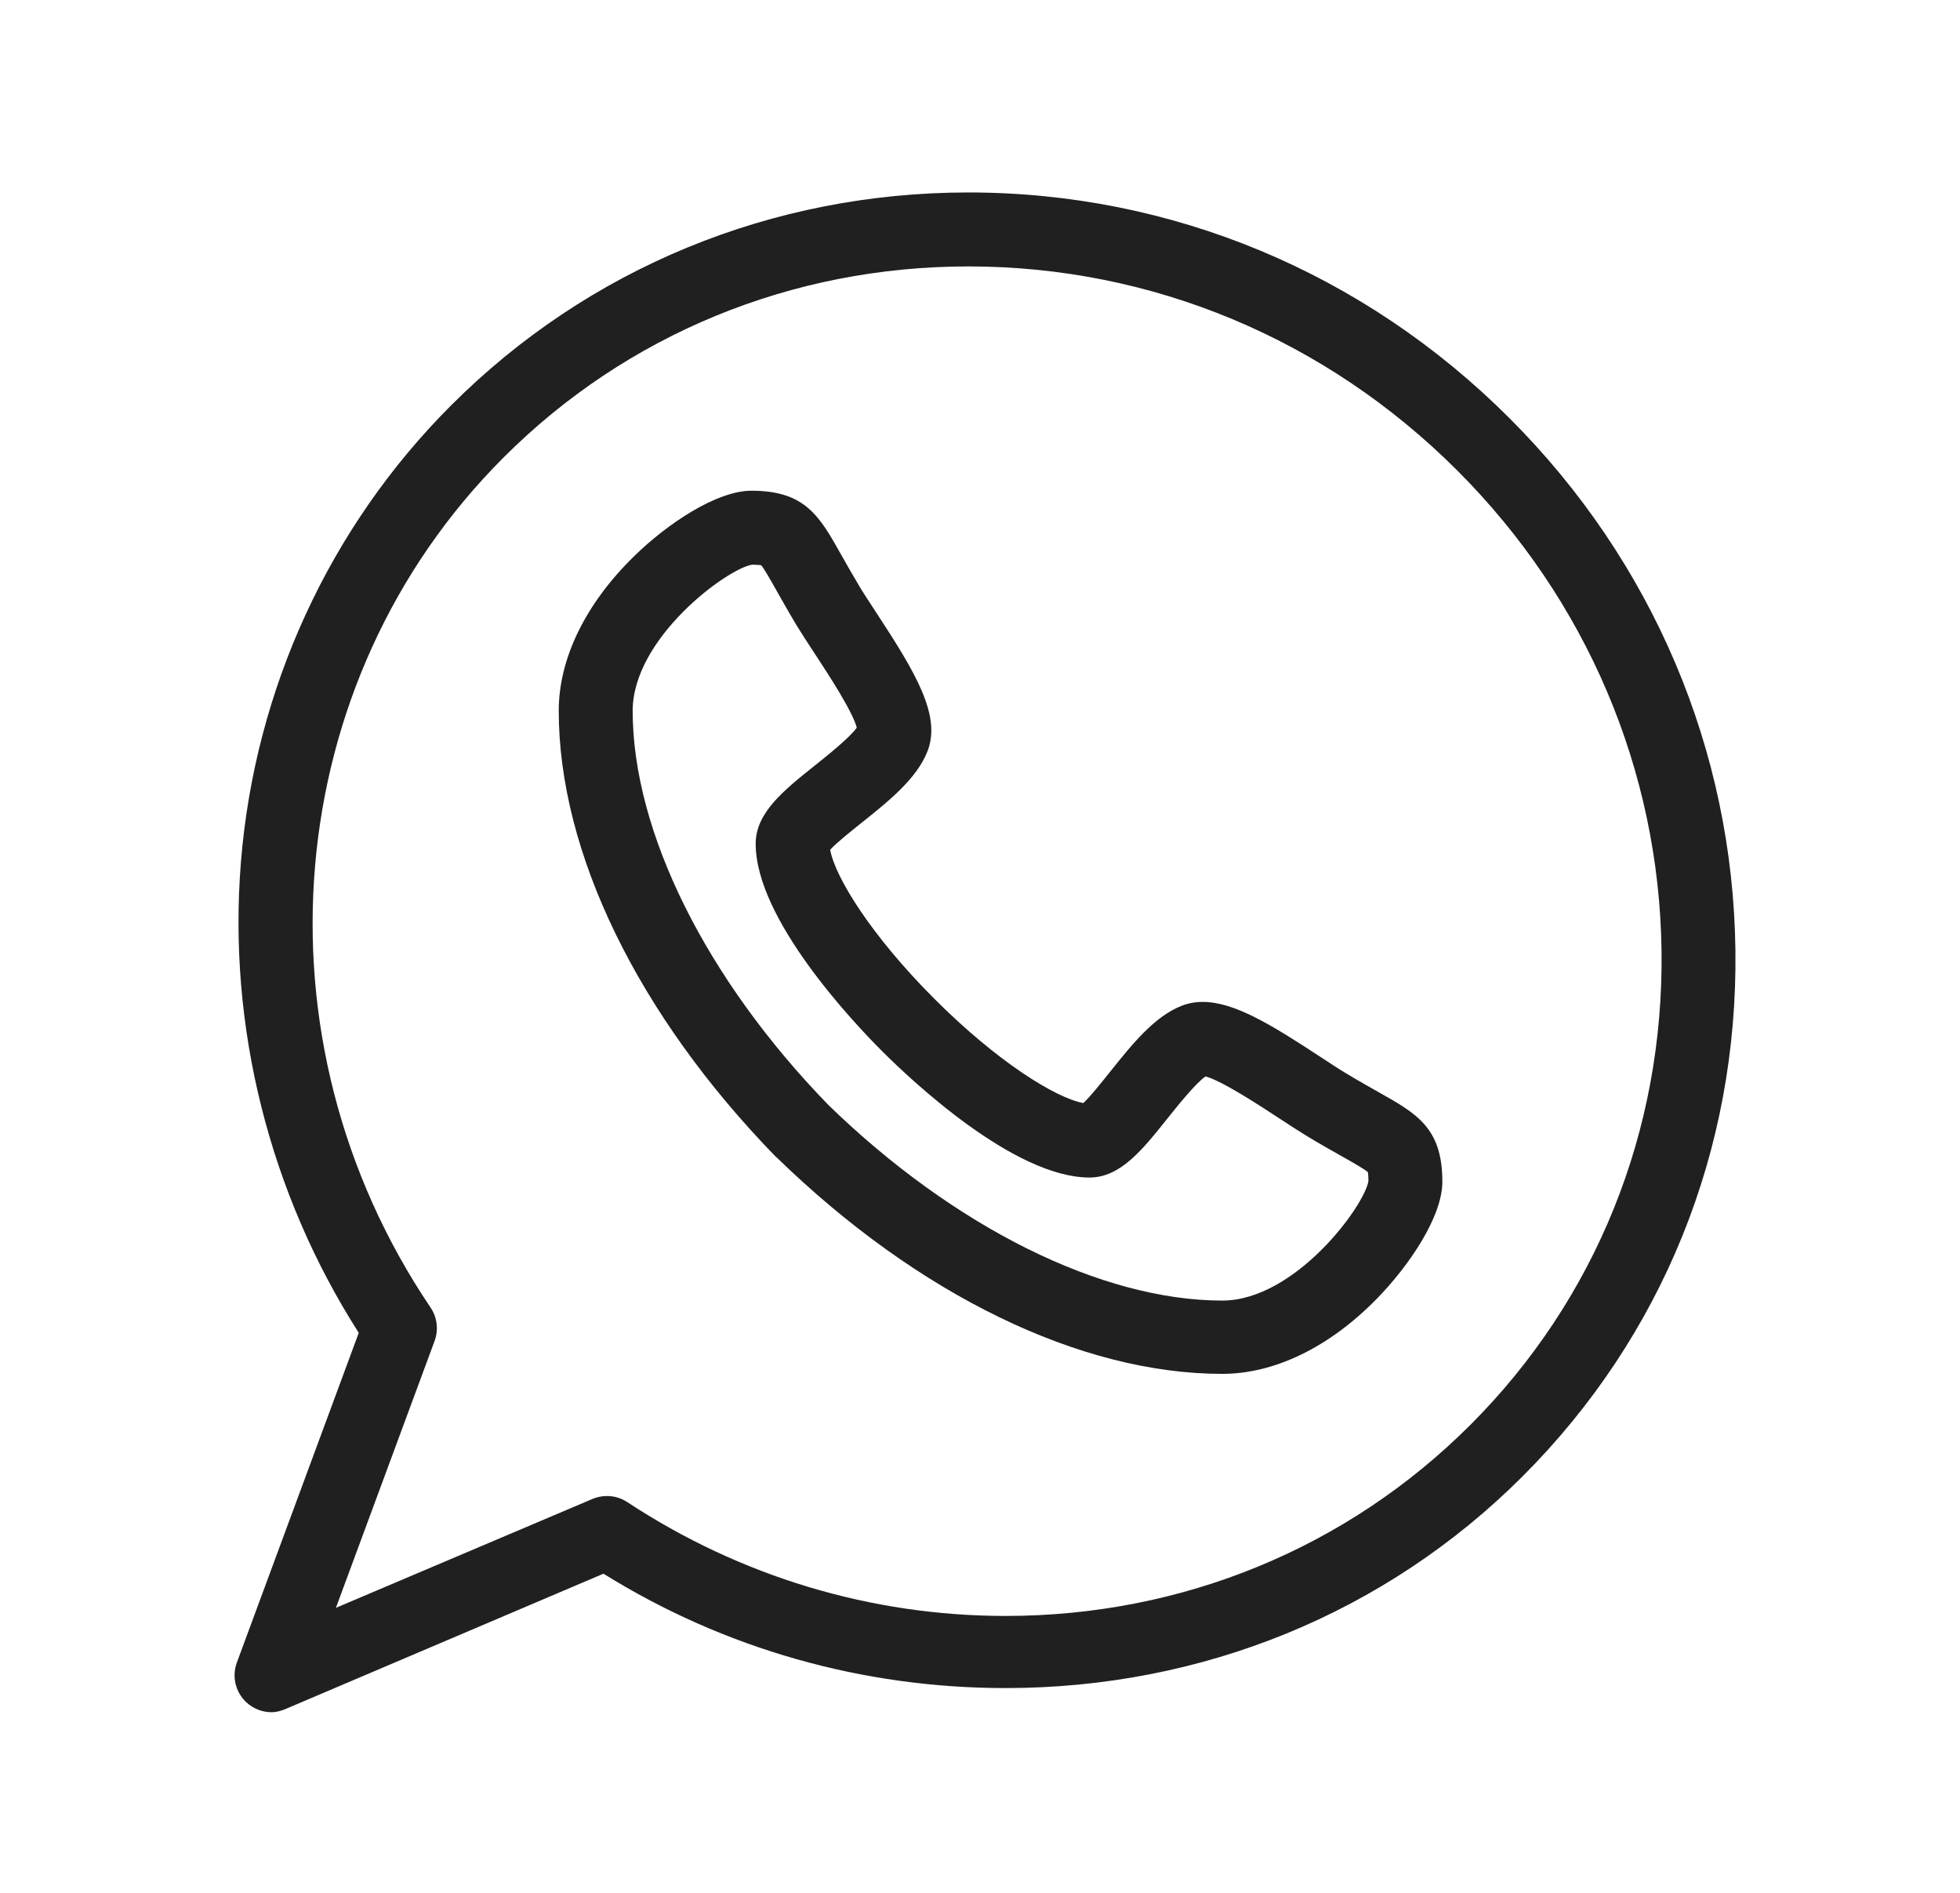 <svg width="29" height="28" viewBox="0 0 29 28" fill="none" xmlns="http://www.w3.org/2000/svg">
<path d="M20.396 16.155C20.258 16.077 20.1 15.988 19.911 15.874C19.805 15.811 19.672 15.723 19.532 15.631C18.809 15.157 18.262 14.821 17.796 14.821C17.687 14.821 17.583 14.84 17.489 14.876C17.081 15.033 16.746 15.453 16.421 15.859C16.302 16.008 16.133 16.221 16.029 16.317C15.62 16.242 14.756 15.707 13.825 14.775C12.892 13.842 12.357 12.978 12.283 12.57C12.378 12.466 12.593 12.295 12.743 12.175C13.148 11.852 13.566 11.518 13.724 11.111C13.926 10.588 13.556 9.963 12.969 9.068C12.877 8.927 12.789 8.795 12.726 8.69C12.612 8.5 12.523 8.342 12.445 8.204C12.125 7.635 11.914 7.259 11.119 7.259C10.603 7.259 9.874 7.746 9.38 8.23C8.662 8.932 8.267 9.743 8.267 10.515C8.268 12.612 9.438 15.014 11.477 17.11C11.48 17.113 11.484 17.114 11.488 17.118C13.583 19.157 15.987 20.323 18.083 20.323H18.084C18.855 20.323 19.666 19.932 20.369 19.214C20.853 18.72 21.341 17.996 21.341 17.481C21.341 16.686 20.965 16.475 20.396 16.155ZM18.084 19.239C16.298 19.238 14.12 18.156 12.256 16.345C10.444 14.48 9.362 12.302 9.361 10.516C9.361 9.436 10.762 8.409 11.129 8.353C11.204 8.354 11.243 8.358 11.262 8.361C11.31 8.417 11.406 8.588 11.492 8.741C11.57 8.878 11.666 9.05 11.789 9.255C11.864 9.378 11.957 9.519 12.055 9.669C12.241 9.952 12.614 10.521 12.677 10.764C12.572 10.912 12.245 11.173 12.061 11.32C11.589 11.697 11.181 12.023 11.181 12.483C11.182 13.593 12.613 15.111 13.051 15.549C13.49 15.987 15.007 17.418 16.12 17.419C16.577 17.418 16.901 17.012 17.276 16.542C17.424 16.357 17.687 16.028 17.836 15.923C18.079 15.986 18.648 16.36 18.932 16.546C19.081 16.644 19.223 16.736 19.346 16.811C19.55 16.934 19.722 17.03 19.86 17.108C20.012 17.194 20.183 17.29 20.239 17.339C20.242 17.357 20.247 17.397 20.247 17.471C20.19 17.838 19.163 19.238 18.084 19.239Z" fill="#202020"/>
<path d="M25.677 14.052C25.639 11.097 24.453 8.304 22.337 6.189C20.183 4.034 17.338 2.847 14.329 2.847C11.424 2.847 8.706 3.965 6.676 5.995C4.874 7.796 3.769 10.199 3.564 12.76C3.369 15.19 3.987 17.649 5.308 19.716L3.505 24.592C3.429 24.797 3.482 25.026 3.64 25.177C3.744 25.276 3.88 25.328 4.018 25.328C4.09 25.328 4.162 25.308 4.231 25.278L8.929 23.279C10.722 24.395 12.773 24.971 14.878 24.971H14.878C17.783 24.971 20.501 23.866 22.53 21.837C24.598 19.769 25.716 17.013 25.677 14.052ZM21.757 21.076C19.934 22.9 17.491 23.904 14.878 23.904C12.889 23.904 10.954 23.321 9.281 22.22C9.191 22.16 9.086 22.13 8.981 22.13C8.908 22.13 8.836 22.144 8.767 22.173L4.97 23.784L6.43 19.837C6.491 19.672 6.469 19.487 6.37 19.341C3.686 15.365 4.14 10.078 7.449 6.769C9.272 4.945 11.716 3.941 14.329 3.941C17.046 3.941 19.616 5.014 21.564 6.962C23.476 8.875 24.549 11.398 24.584 14.066C24.618 16.73 23.614 19.219 21.757 21.076Z" fill="#202020"/>
</svg>
